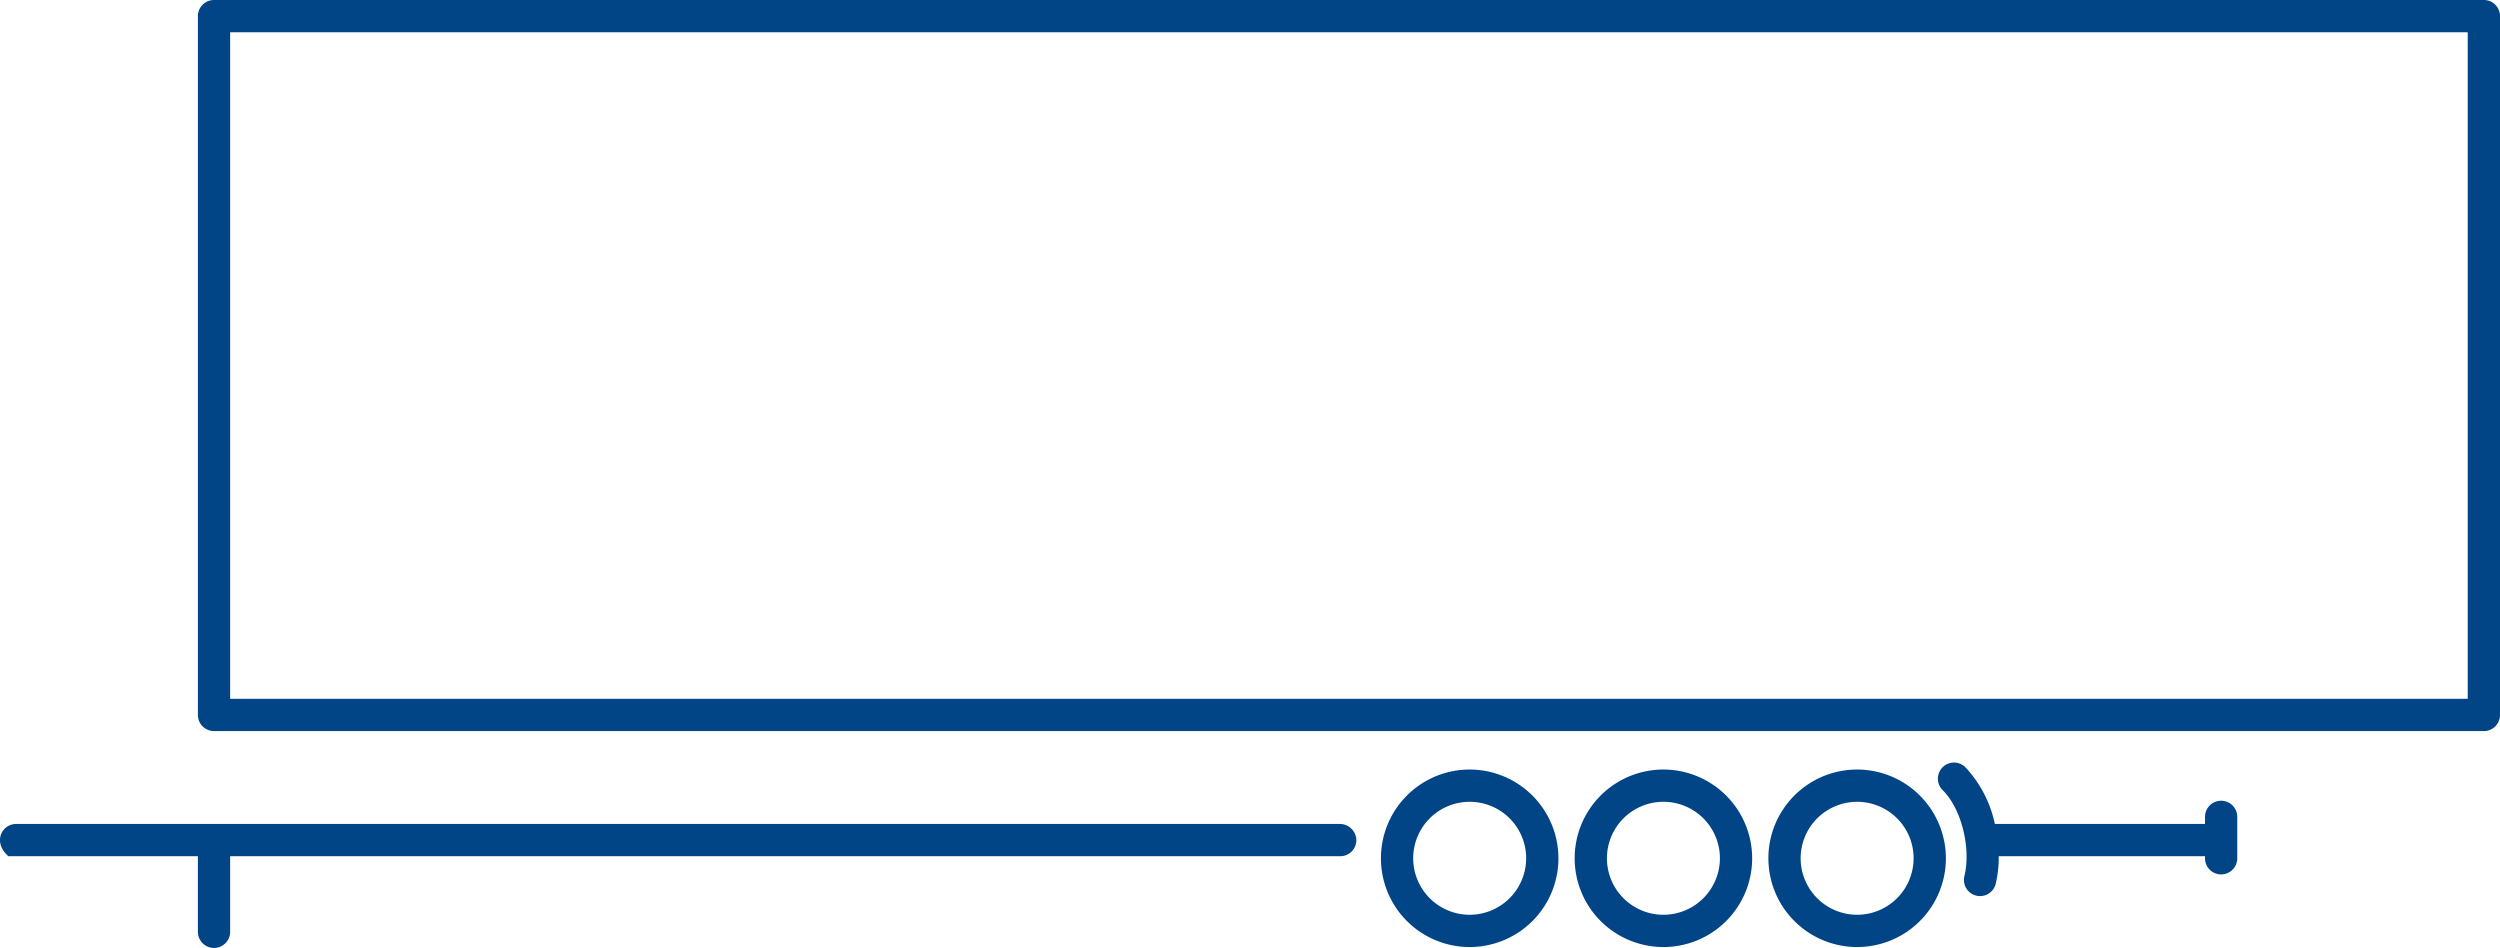 <?xml version="1.0" encoding="UTF-8"?> <svg xmlns="http://www.w3.org/2000/svg" width="343.467" height="130.235" viewBox="0 0 343.467 130.235"><g id="tall-trailer-icon" transform="translate(-2333.746 -2126.467)" opacity="1"><path id="Path_1279" data-name="Path 1279" d="M2981.056,2378.114a12.193,12.193,0,1,0,12.192,12.193A12.206,12.206,0,0,0,2981.056,2378.114Zm0,19.953a7.76,7.76,0,1,1,7.759-7.76A7.771,7.771,0,0,1,2981.056,2398.067Z" transform="translate(-392.163 -145.923)" fill="#014587"></path><path id="Path_1280" data-name="Path 1280" d="M2911.478,2378.114a12.193,12.193,0,1,0,12.194,12.193A12.206,12.206,0,0,0,2911.478,2378.114Zm0,19.953a7.76,7.76,0,1,1,7.762-7.76A7.769,7.769,0,0,1,2911.478,2398.067Z" transform="translate(-349.202 -145.923)" fill="#014587"></path><path id="Path_1281" data-name="Path 1281" d="M2841.9,2378.114a12.193,12.193,0,1,0,12.192,12.193A12.206,12.206,0,0,0,2841.9,2378.114Zm0,19.953a7.76,7.76,0,1,1,7.759-7.76A7.771,7.771,0,0,1,2841.9,2398.067Z" transform="translate(-306.238 -145.923)" fill="#014587"></path><path id="Path_1282" data-name="Path 1282" d="M2718.881,2126.467H2407.036a2.215,2.215,0,0,0-2.217,2.216v96.009a2.216,2.216,0,0,0,2.217,2.216h311.845a2.216,2.216,0,0,0,2.217-2.216v-96.009A2.216,2.216,0,0,0,2718.881,2126.467Zm-2.216,96.009H2409.251V2130.9h307.413Z" transform="translate(-43.885)" fill="#014587"></path><path id="Path_1283" data-name="Path 1283" d="M2517.783,2397.659H2335.962c-1.936,0-3.288,2.479-1.067,4.432h26.038v10.385a2.216,2.216,0,1,0,4.432,0v-10.385h152.51a2.215,2.215,0,0,0,2.215-2.284A2.277,2.277,0,0,0,2517.783,2397.659Z" transform="translate(0 -157.991)" fill="#014587"></path><path id="Path_1284" data-name="Path 1284" d="M3068.651,2380.851a2.216,2.216,0,0,0-2.216,2.216v.974h-28.873a16.327,16.327,0,0,0-4.056-7.8,2.216,2.216,0,0,0-3.108,3.16c2.556,2.515,3.922,7.924,2.98,11.812a2.215,2.215,0,0,0,1.632,2.675,2.18,2.18,0,0,0,.523.063,2.216,2.216,0,0,0,2.152-1.695,15.862,15.862,0,0,0,.411-3.784h28.338v.284a2.216,2.216,0,0,0,4.433,0v-5.69A2.216,2.216,0,0,0,3068.651,2380.851Z" transform="translate(-429.75 -144.373)" fill="#014587"></path></g></svg> 